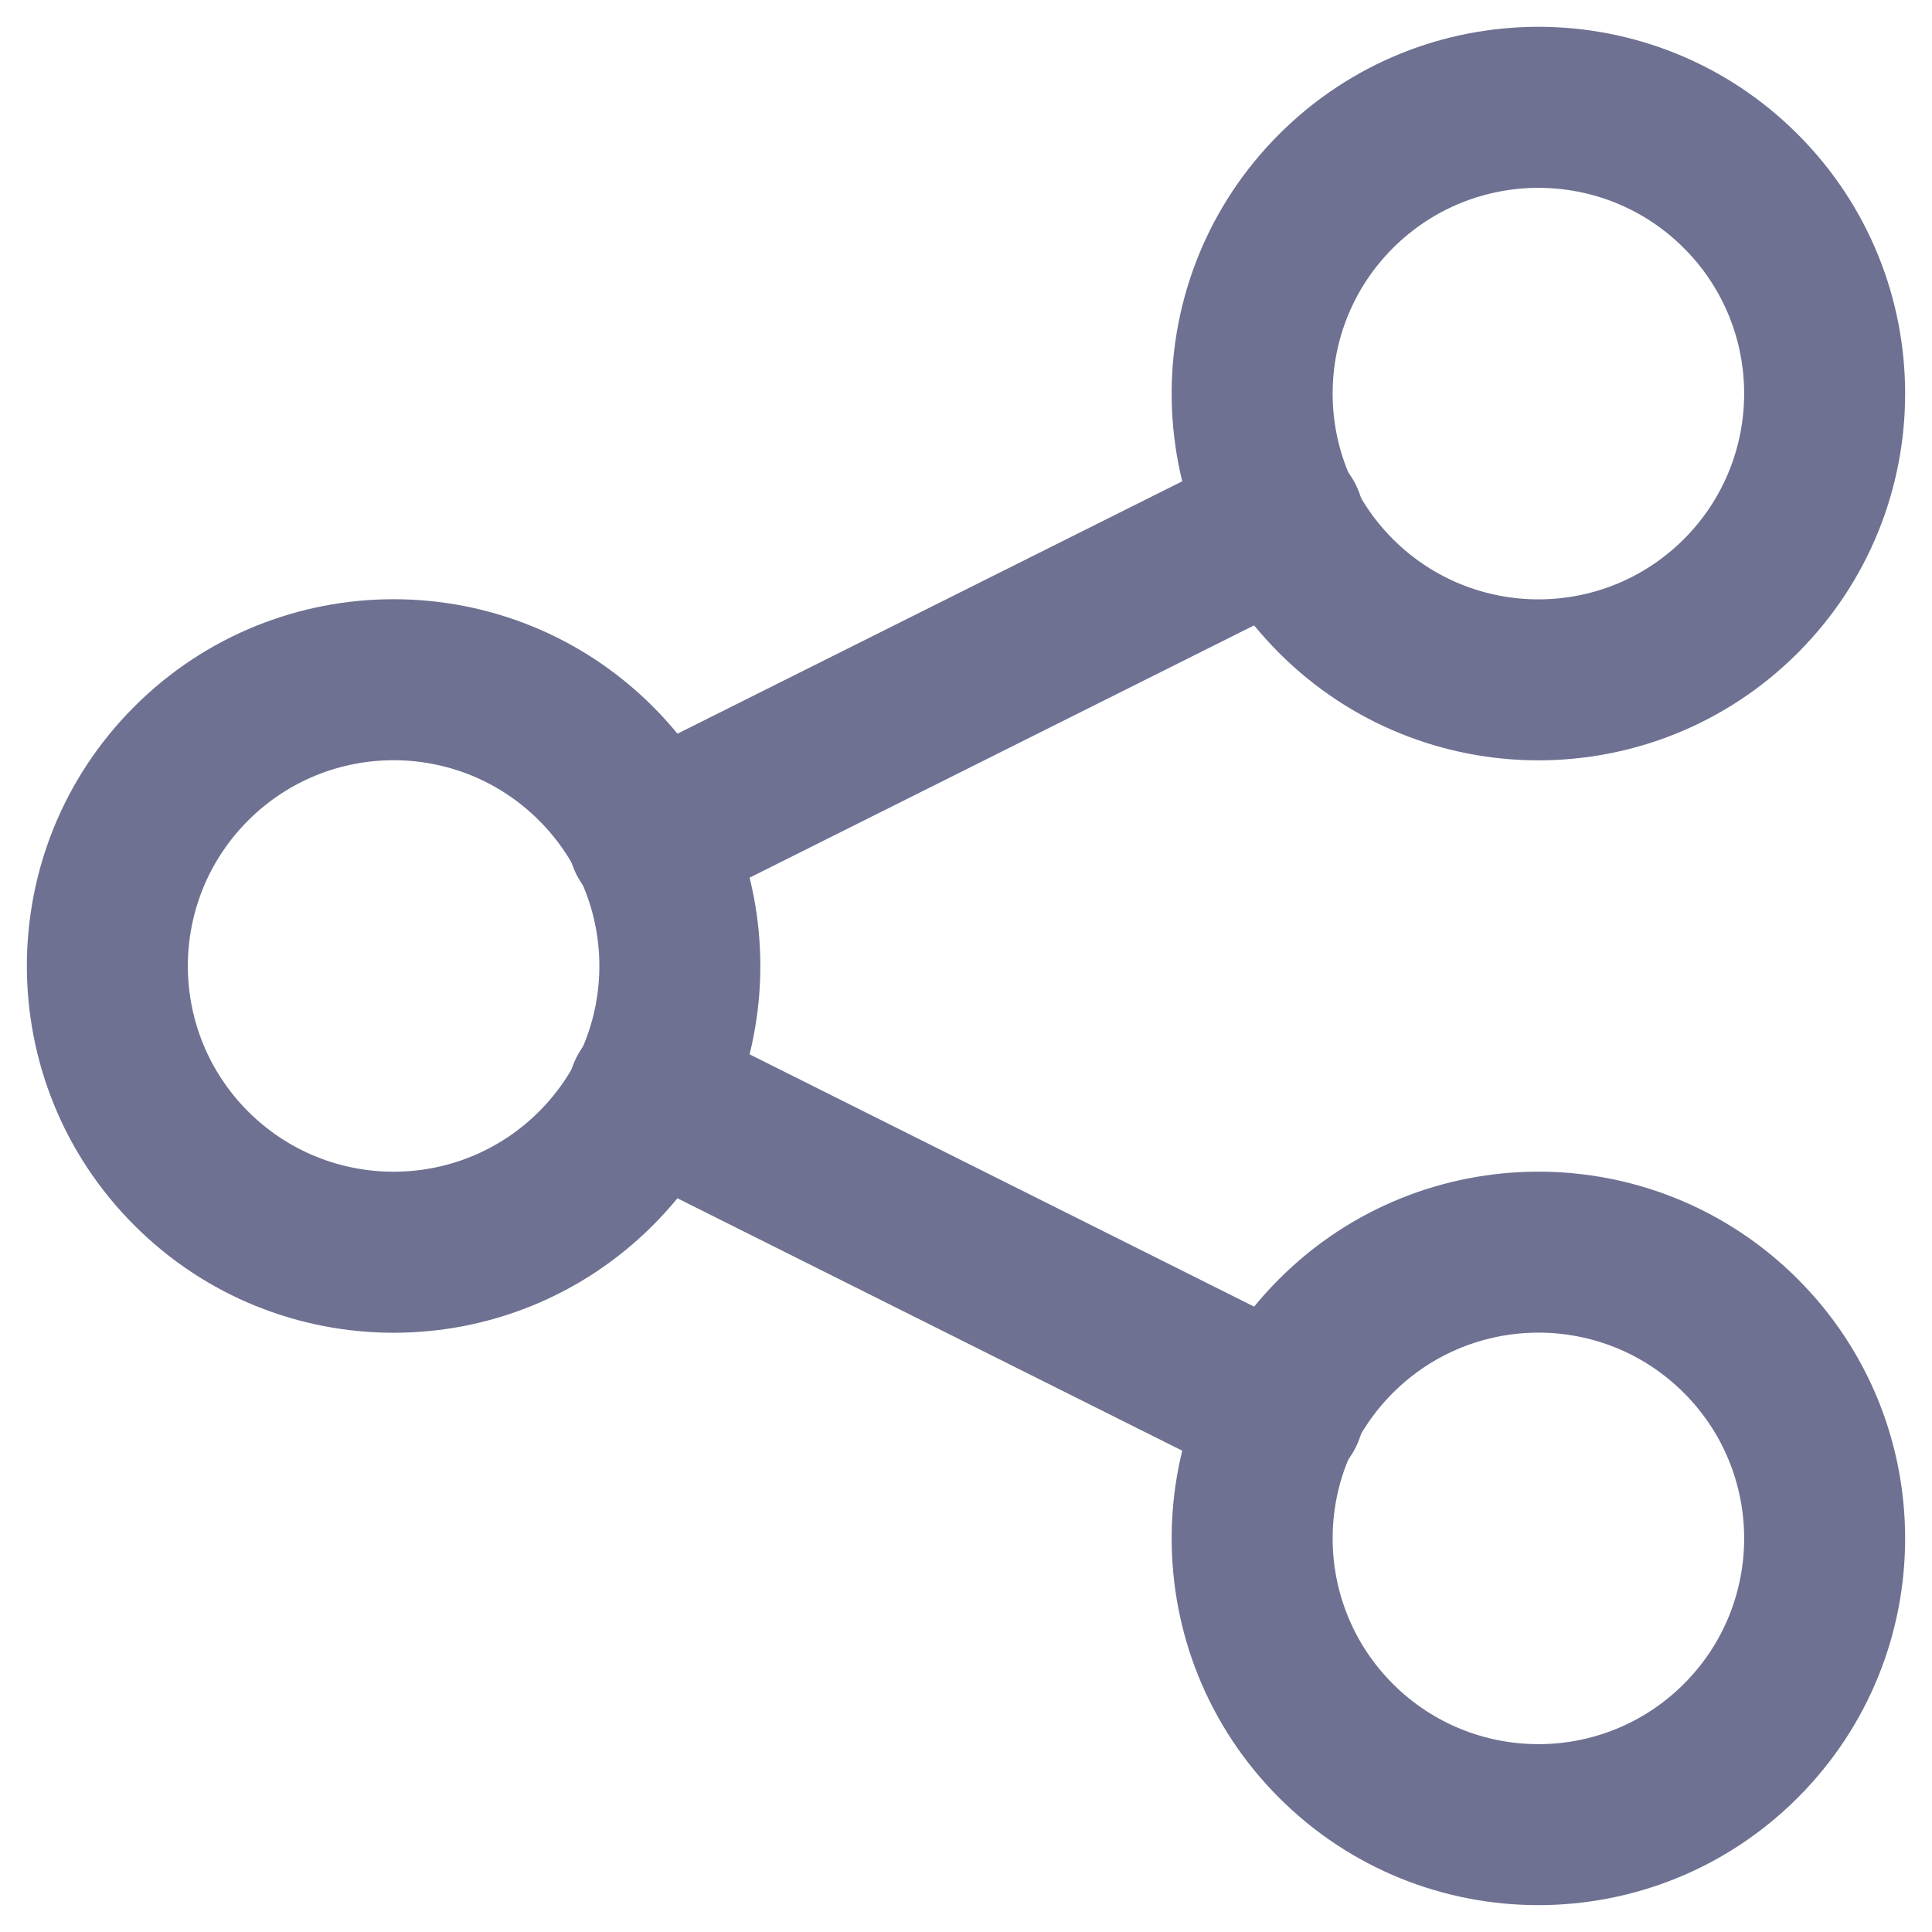 <?xml version="1.0" encoding="UTF-8"?> <svg xmlns="http://www.w3.org/2000/svg" width="24" height="24" viewBox="0 0 24 24" fill="none"><path fill-rule="evenodd" clip-rule="evenodd" d="M6.697 10.193C5.699 9.194 4.08 9.194 3.082 10.193C2.084 11.191 2.084 12.809 3.082 13.807C4.08 14.805 5.699 14.805 6.697 13.807C7.695 12.809 7.695 11.191 6.697 10.193ZM8.111 8.778C6.332 6.999 3.447 6.999 1.668 8.778C-0.111 10.557 -0.111 13.442 1.668 15.221C3.447 17.001 6.332 17.001 8.111 15.221C9.89 13.442 9.89 10.557 8.111 8.778Z" fill="#6E7191"></path><path fill-rule="evenodd" clip-rule="evenodd" d="M20.918 3.082C19.92 2.084 18.302 2.084 17.303 3.082C16.305 4.08 16.305 5.698 17.303 6.697C18.302 7.695 19.92 7.695 20.918 6.697C21.916 5.698 21.916 4.08 20.918 3.082ZM22.332 1.668C20.553 -0.112 17.668 -0.112 15.889 1.668C14.11 3.447 14.11 6.332 15.889 8.111C17.668 9.89 20.553 9.89 22.332 8.111C24.111 6.332 24.111 3.447 22.332 1.668Z" fill="#6E7191"></path><path fill-rule="evenodd" clip-rule="evenodd" d="M20.918 17.303C19.92 16.305 18.302 16.305 17.303 17.303C16.305 18.301 16.305 19.92 17.303 20.918C18.302 21.916 19.92 21.916 20.918 20.918C21.916 19.92 21.916 18.301 20.918 17.303ZM22.332 15.889C20.553 14.11 17.668 14.11 15.889 15.889C14.11 17.668 14.11 20.553 15.889 22.332C17.668 24.111 20.553 24.111 22.332 22.332C24.111 20.553 24.111 17.668 22.332 15.889Z" fill="#6E7191"></path><path fill-rule="evenodd" clip-rule="evenodd" d="M16.841 6.019C17.088 6.513 16.888 7.114 16.394 7.361L8.501 11.308C8.007 11.555 7.406 11.354 7.159 10.86C6.912 10.366 7.112 9.766 7.606 9.519L15.5 5.572C15.993 5.325 16.594 5.525 16.841 6.019Z" fill="#6E7191"></path><path fill-rule="evenodd" clip-rule="evenodd" d="M7.159 13.139C7.406 12.646 8.007 12.445 8.501 12.692L16.394 16.639C16.888 16.886 17.088 17.486 16.841 17.98C16.594 18.474 15.993 18.675 15.5 18.428L7.606 14.481C7.112 14.234 6.912 13.633 7.159 13.139Z" fill="#6E7191"></path></svg> 